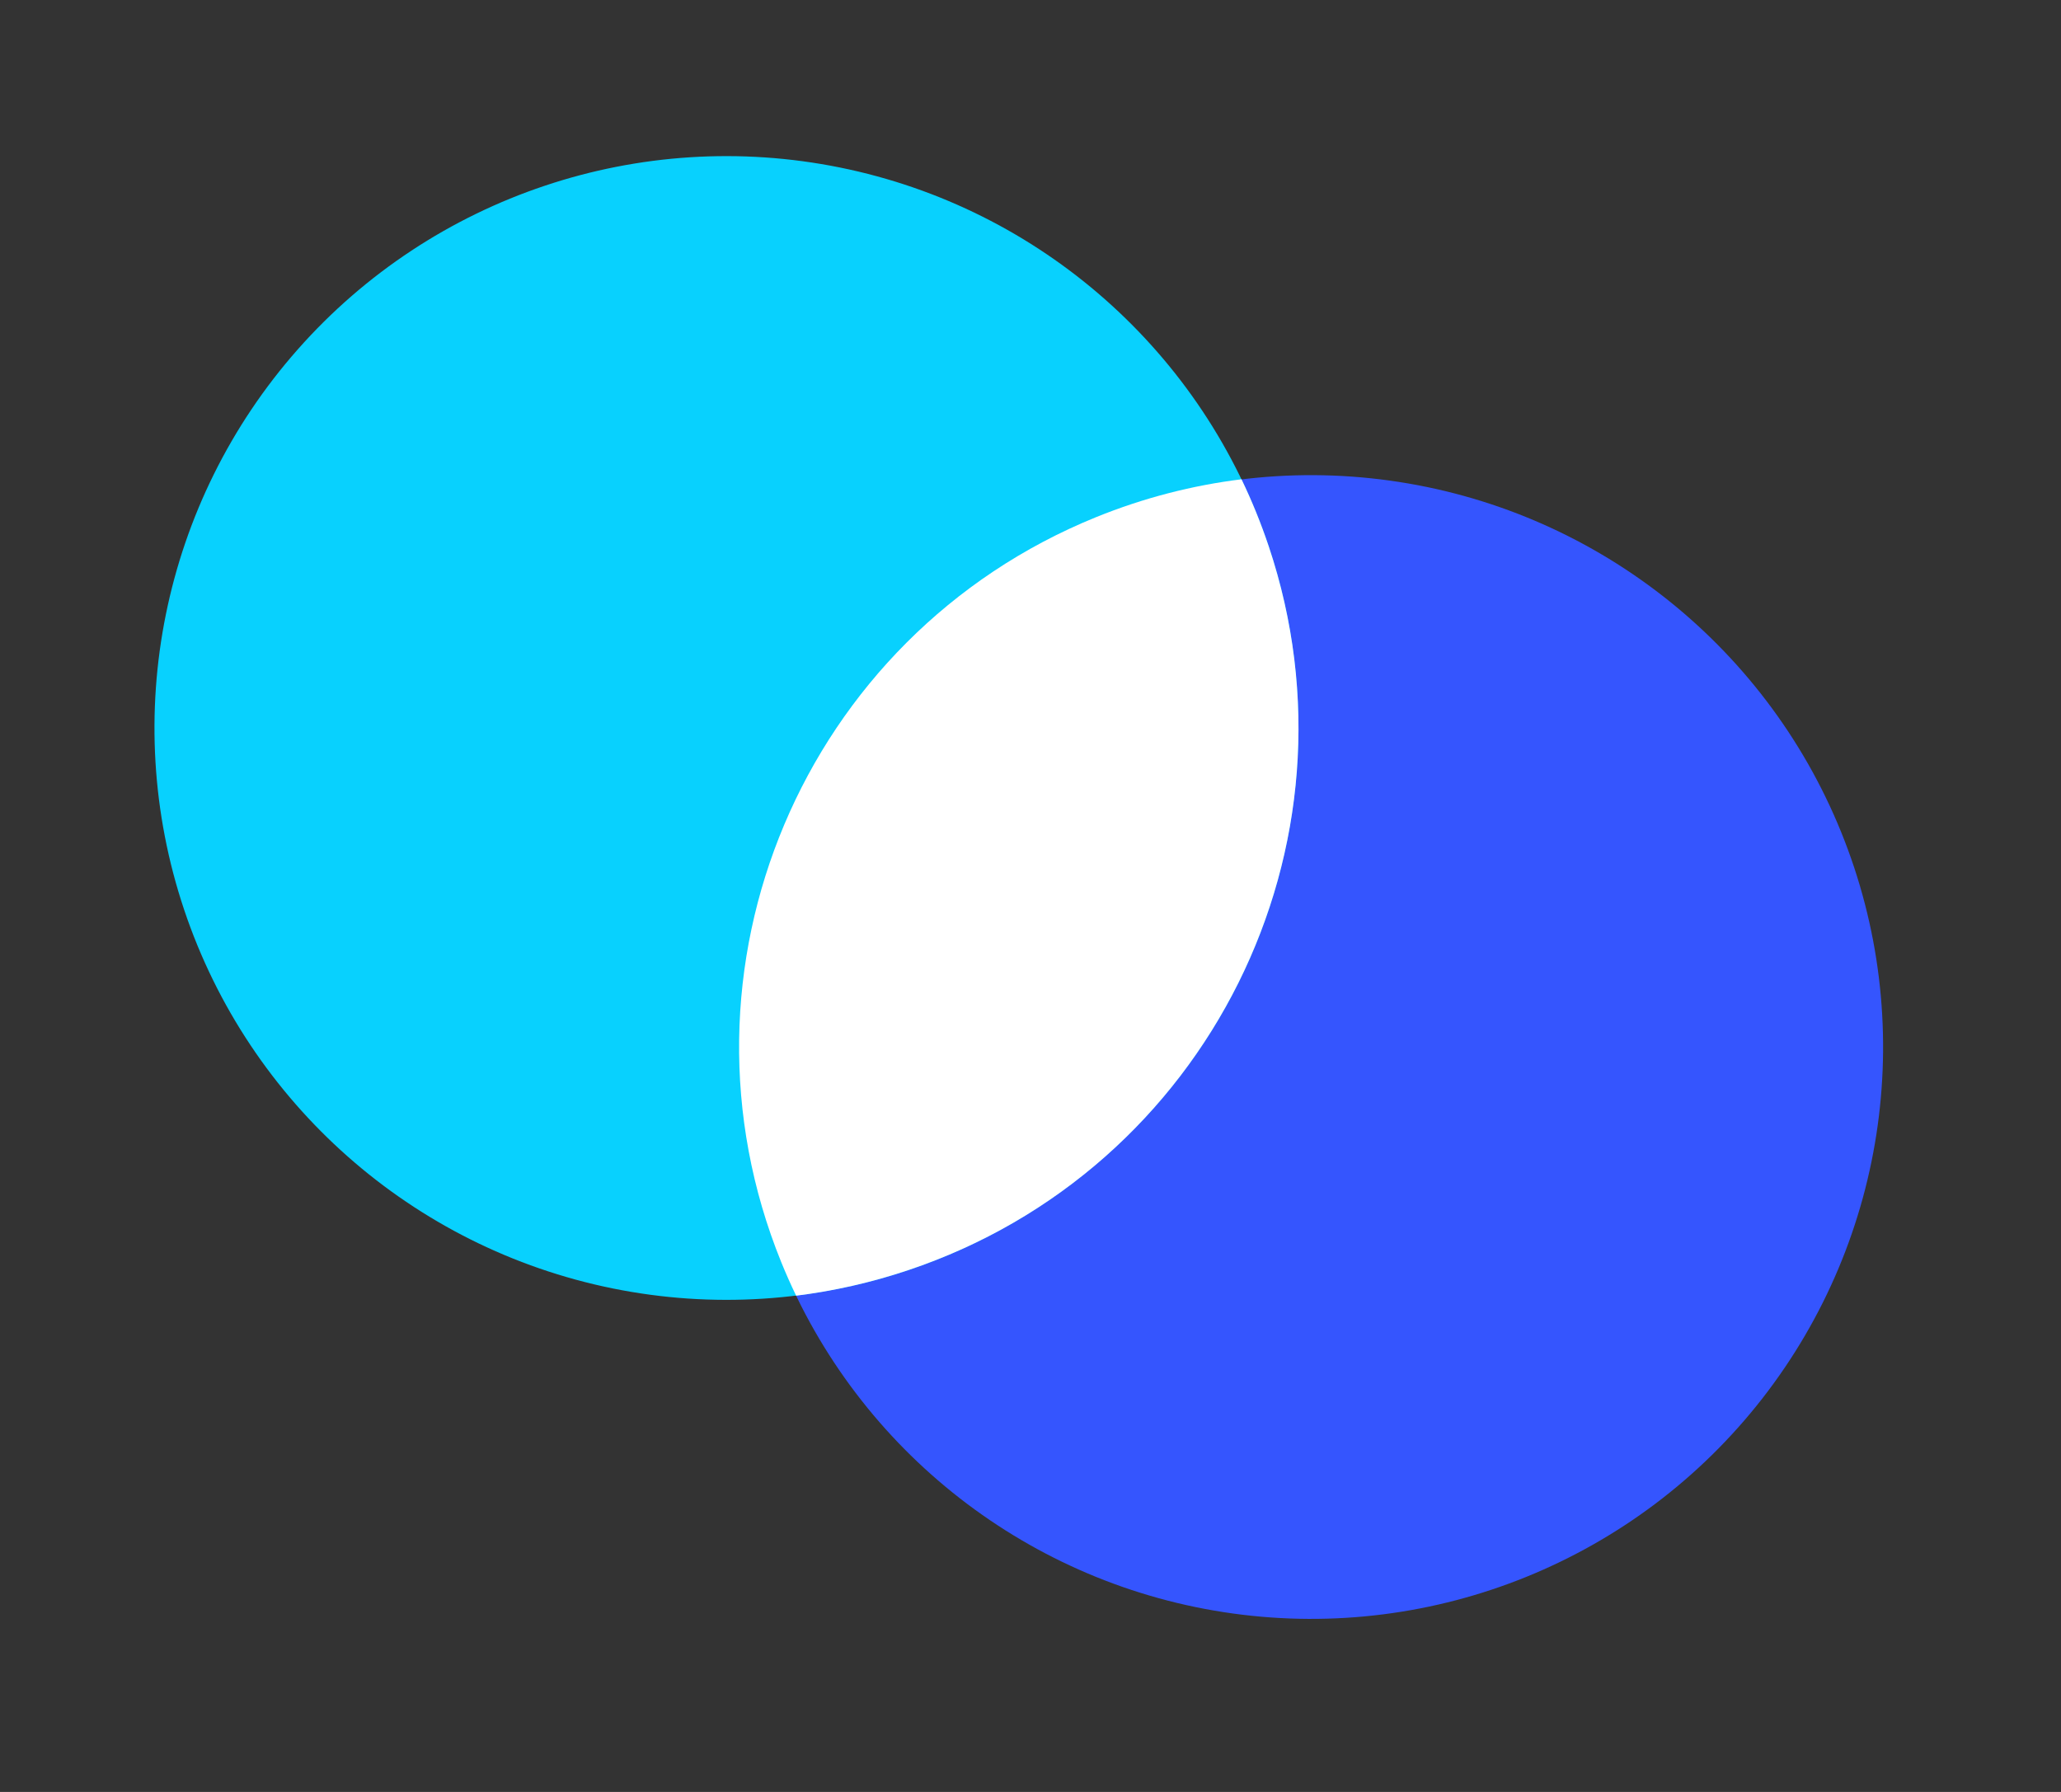 <svg width="115" height="100" viewBox="0 0 115 100" fill="none" xmlns="http://www.w3.org/2000/svg">
<rect x="0" y="0" width="115" height="100" fill="#333333" stroke="none"/>
<g style="mix-blend-mode:multiply">
<circle cx="73.16" cy="58.43" r="31.913" transform="rotate(157.888 73.16 58.43)" fill="#3555FE"/>
</g>
<circle cx="40.533" cy="40.626" r="31.913" transform="rotate(-18.531 40.533 40.626)" fill="#08D1FE"/>
<path fill-rule="evenodd" clip-rule="evenodd" d="M50.676 70.883C67.387 65.282 76.392 47.194 70.791 30.483C70.358 29.191 69.85 27.944 69.274 26.747C66.546 27.084 63.816 27.781 61.148 28.865C44.82 35.499 36.961 54.114 43.595 70.443C43.853 71.077 44.129 71.698 44.422 72.307C46.51 72.048 48.603 71.578 50.676 70.883Z" fill="white"/>
</svg>
